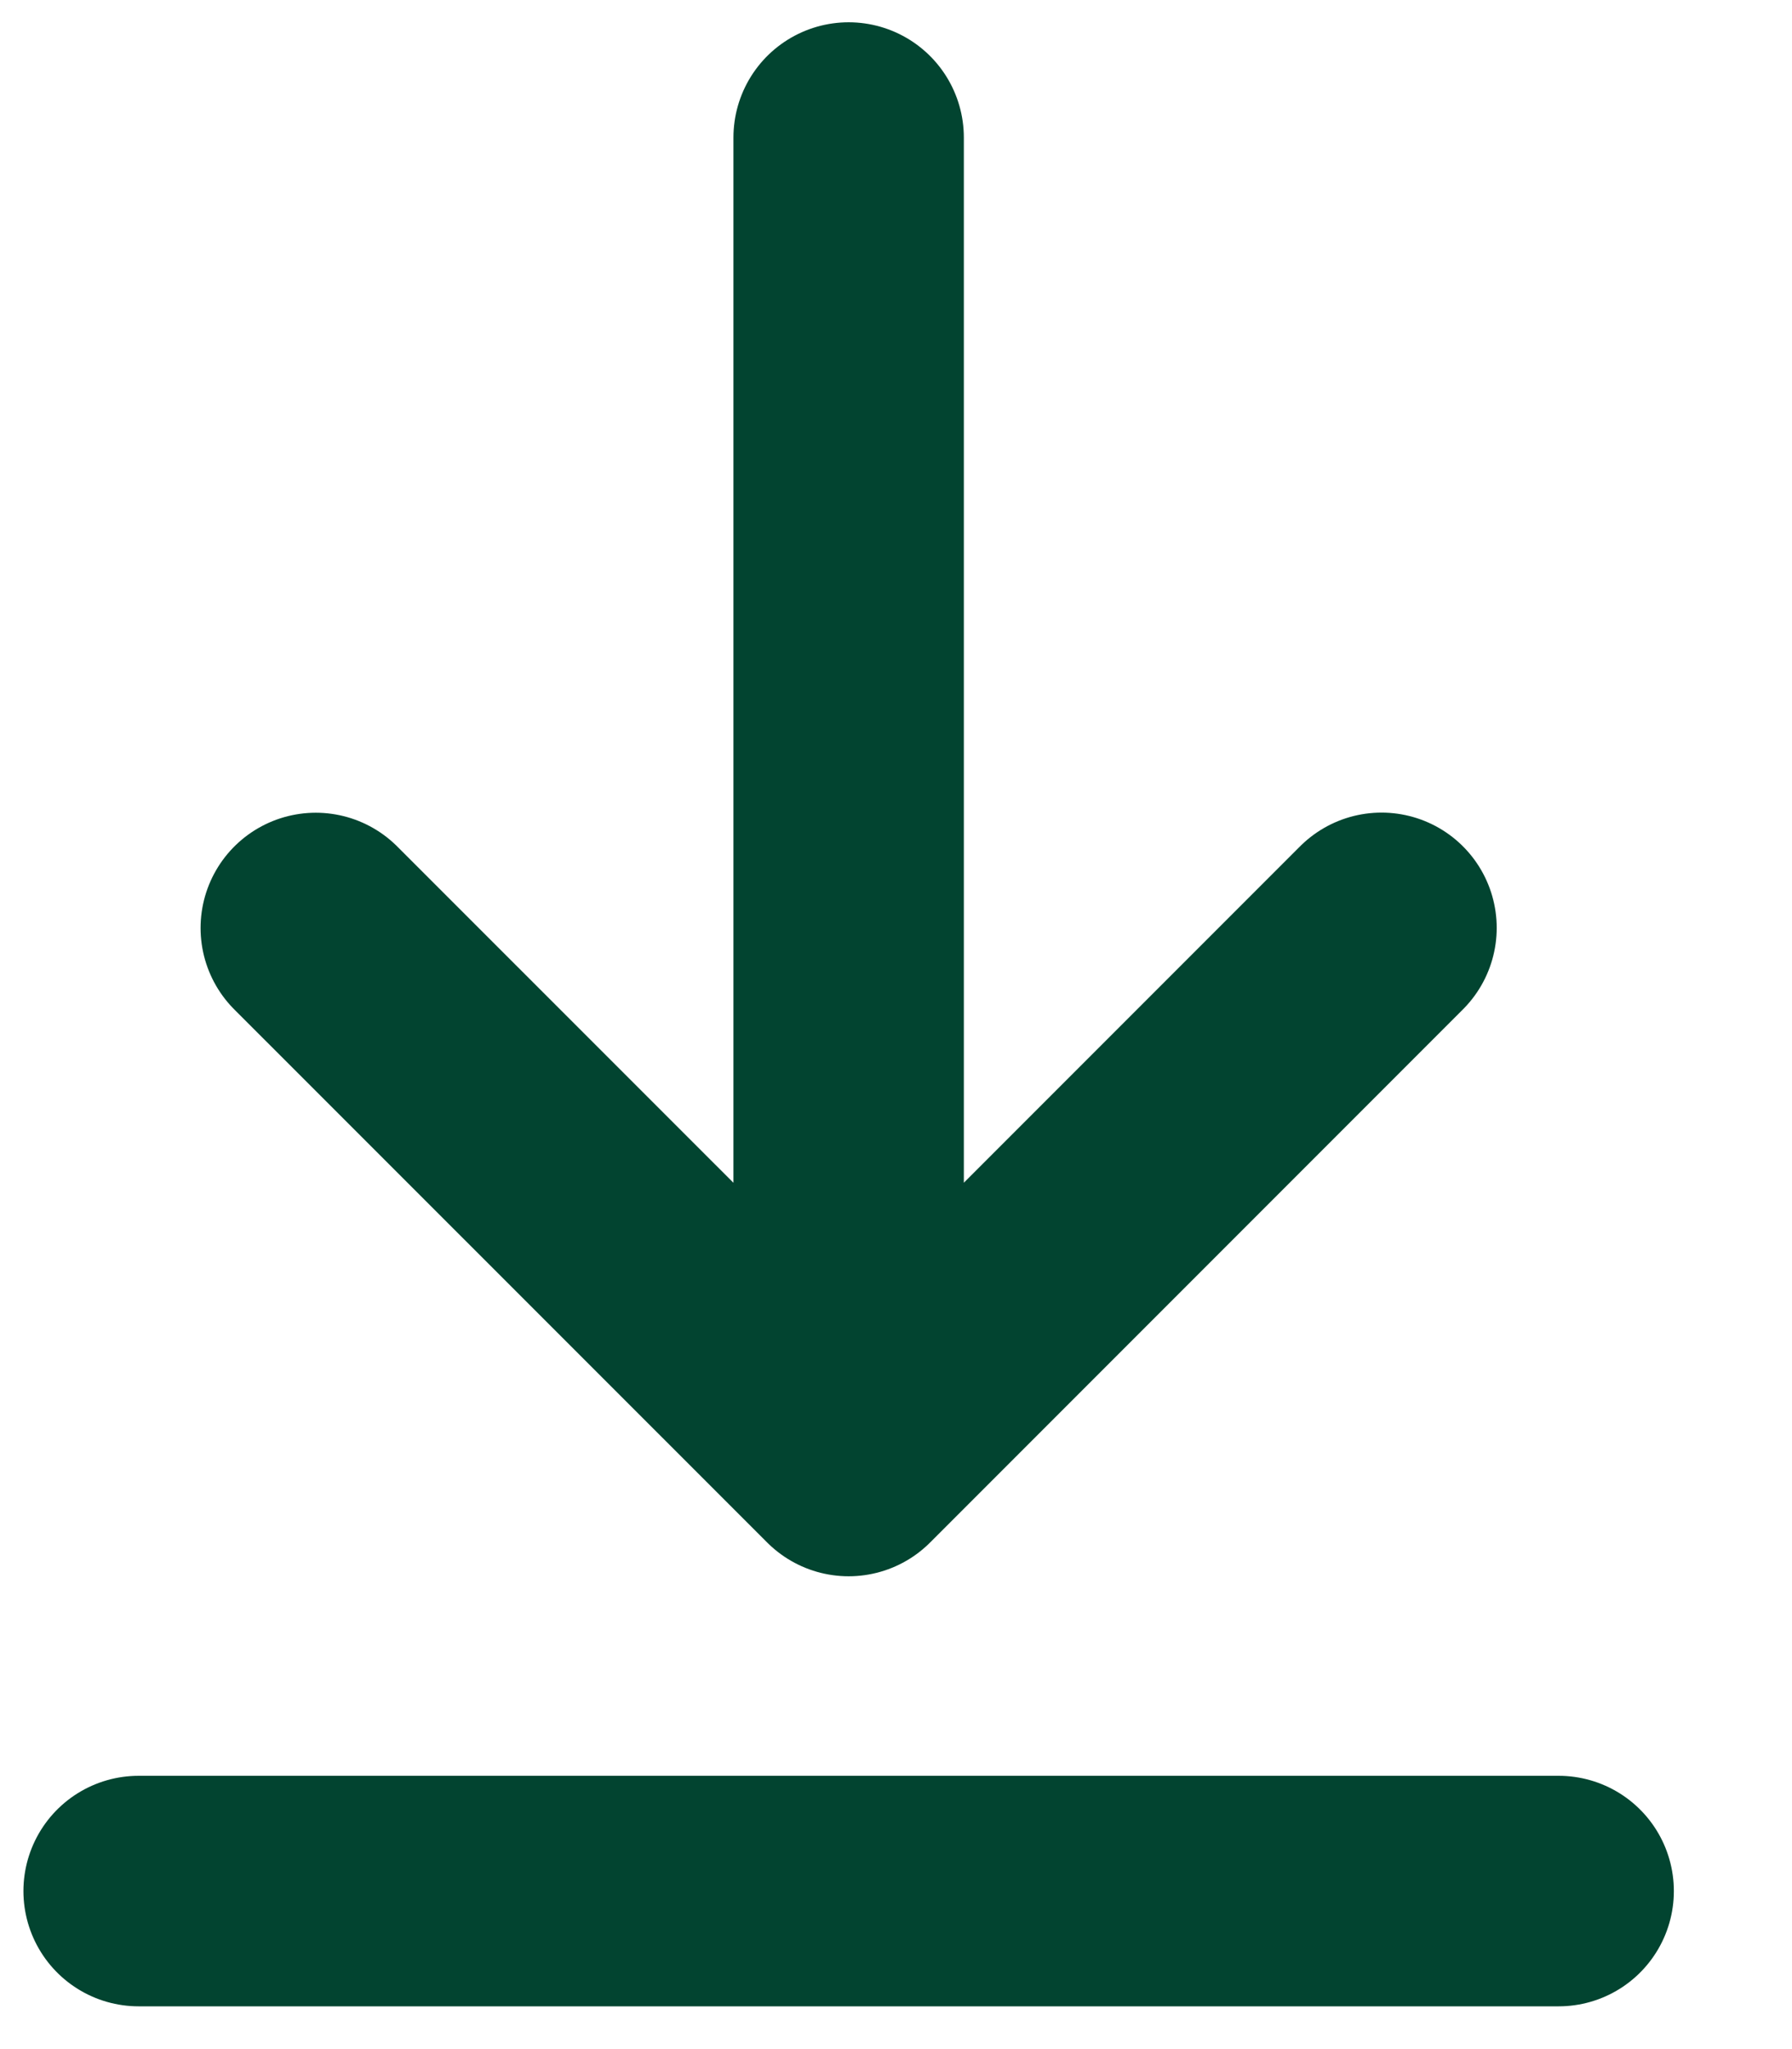 <svg width="14" height="16" viewBox="0 0 14 16" fill="none" xmlns="http://www.w3.org/2000/svg">
<path d="M6.63 1.074V11.408M6.63 11.408L10.793 7.245M6.63 11.408L2.467 7.246" stroke="#024430" stroke-width="1.8" stroke-linecap="round" stroke-linejoin="round"/>
<path d="M1.083 14.766H12.177" stroke="#024430" stroke-width="1.8" stroke-linecap="round" stroke-linejoin="round"/>
</svg>
